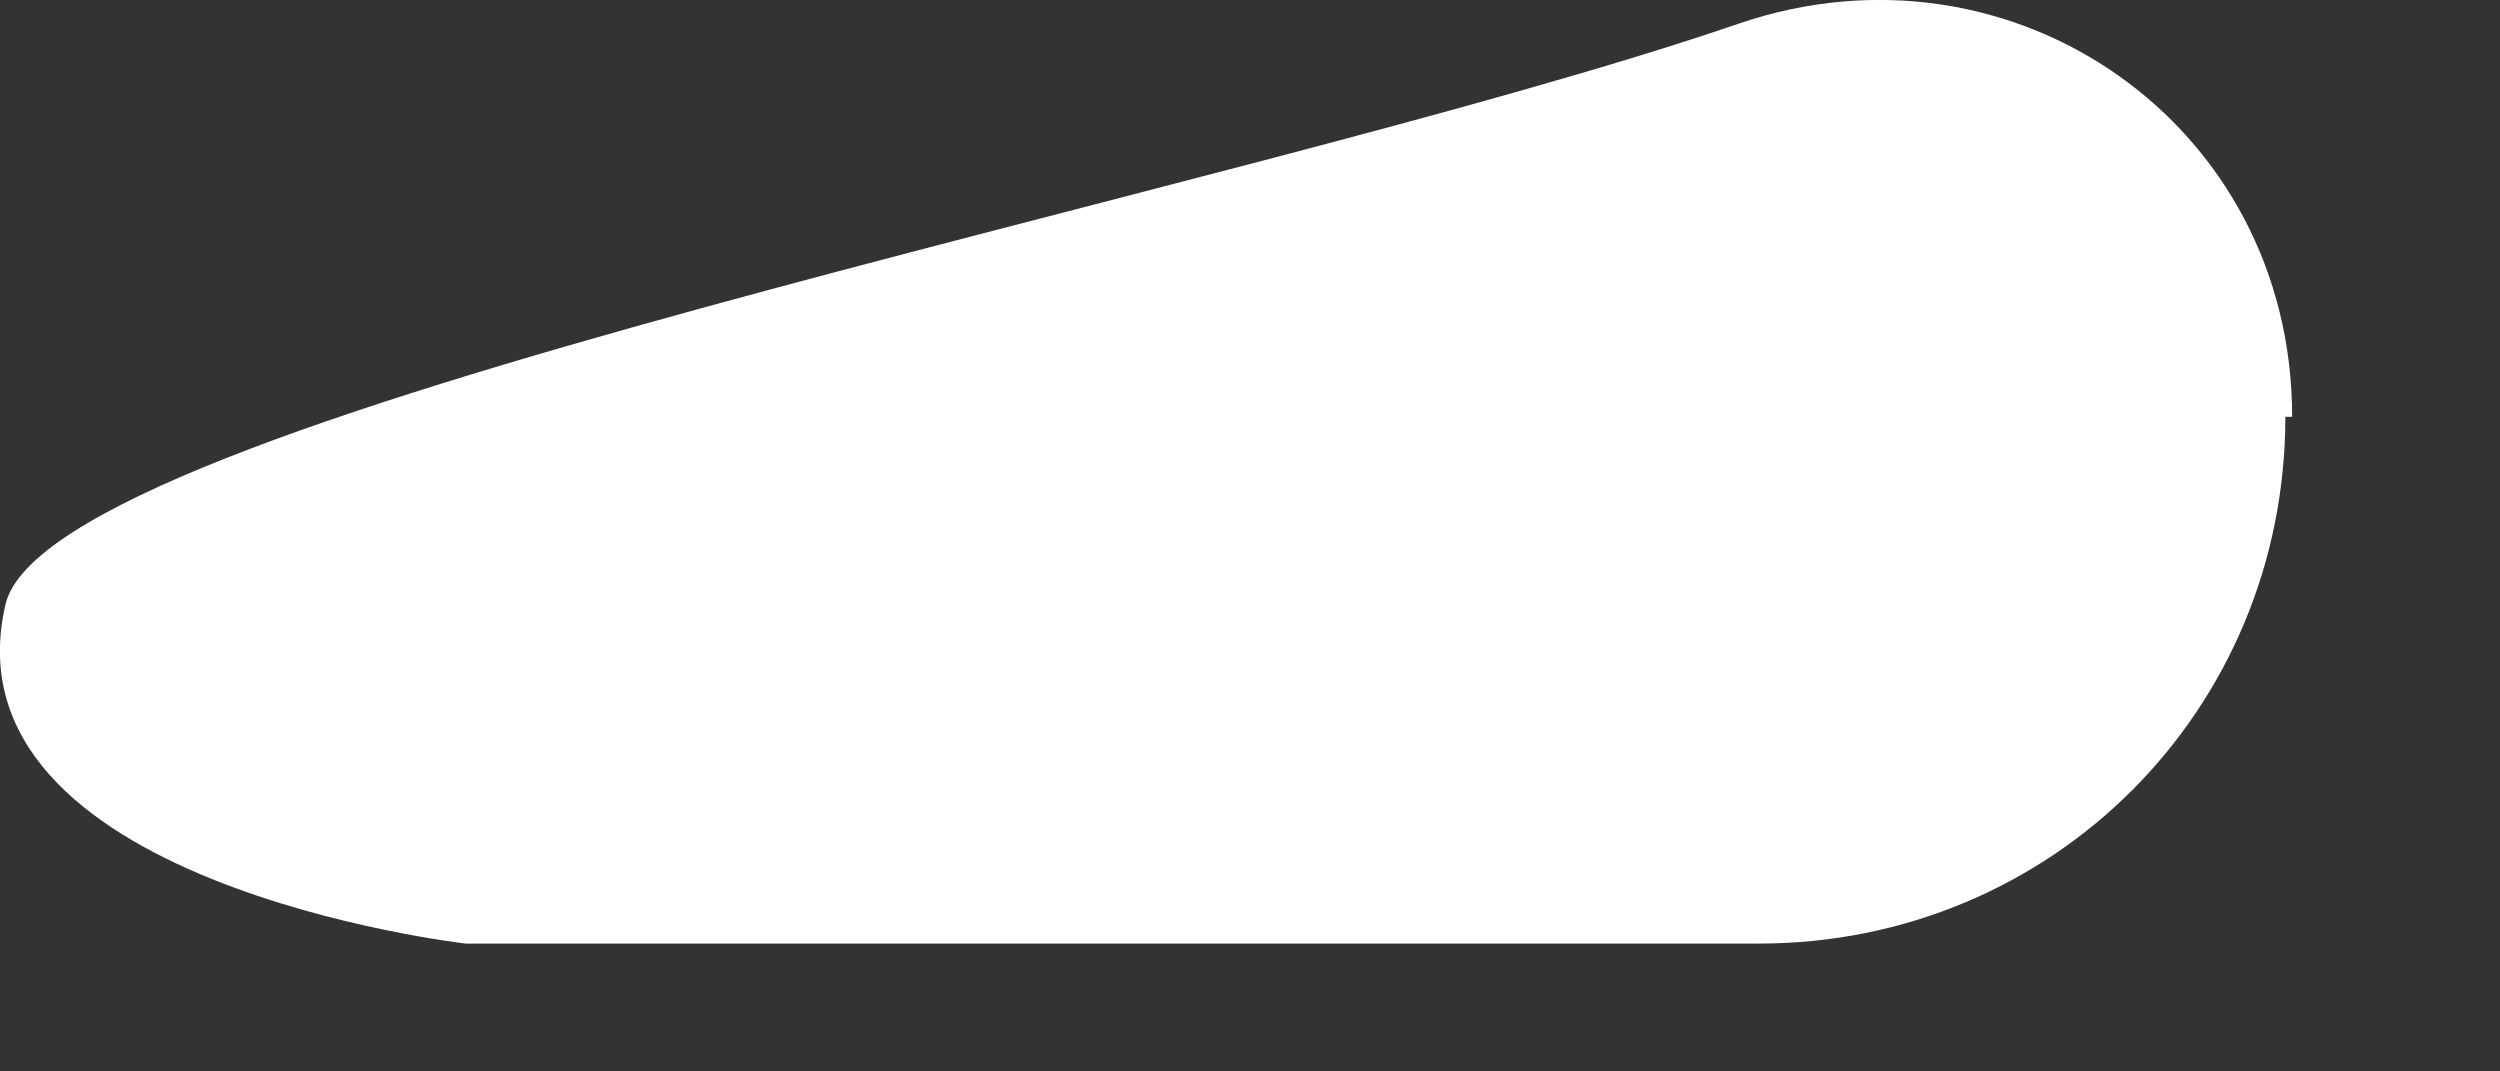 <?xml version="1.0" encoding="utf-8"?>
<svg xmlns="http://www.w3.org/2000/svg" fill="none" height="100%" overflow="visible" preserveAspectRatio="none" style="display: block;" viewBox="0 0 7 3" width="100%">
<rect x="0" y="0" width="7" height="3" fill="#333333" stroke="none"/>
<path d="M6.399 1.167C6.399 1.989 5.746 2.642 4.925 2.642H1.304C1.304 2.642 -0.17 2.474 0.016 1.69C0.147 1.167 3.45 0.552 4.869 0.066C5.634 -0.195 6.418 0.346 6.418 1.167H6.399Z" fill="white" id="Vector"/>
</svg>